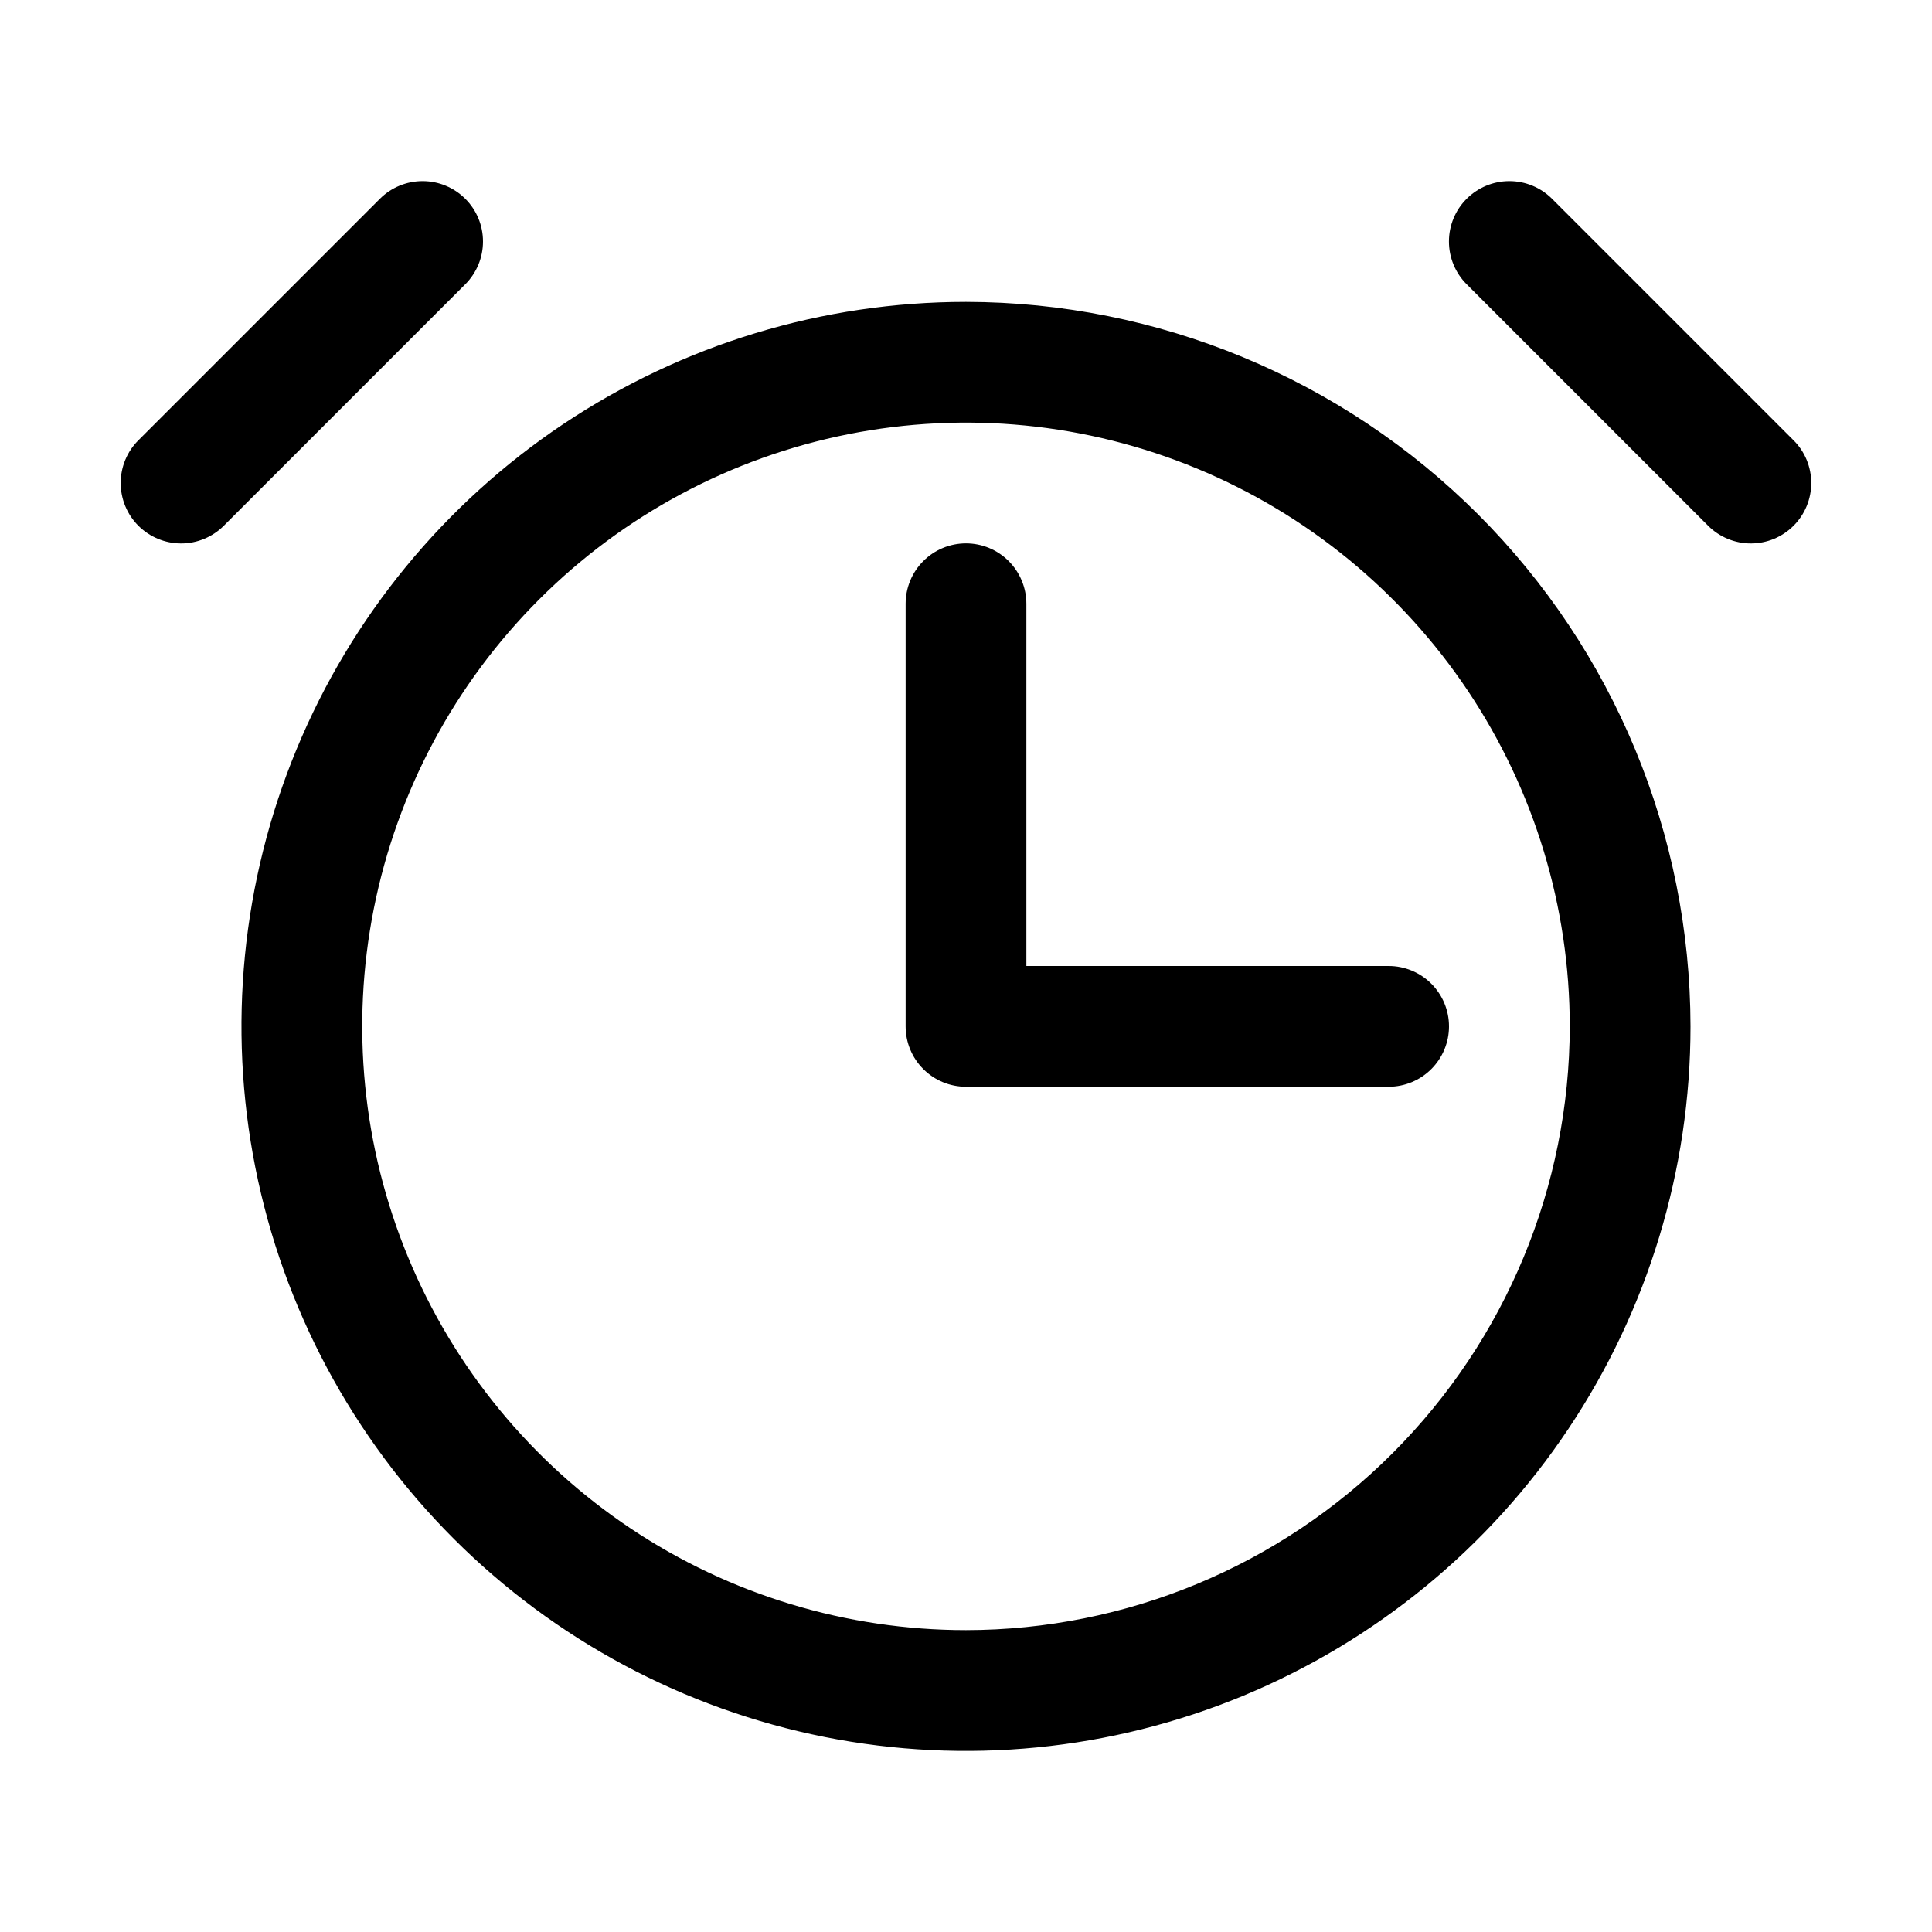 <svg width="32" height="32" viewBox="0 0 32 32" fill="none" xmlns="http://www.w3.org/2000/svg">
<path d="M16 5C13.626 5 11.306 5.704 9.333 7.022C7.359 8.341 5.821 10.215 4.913 12.408C4.005 14.601 3.767 17.013 4.23 19.341C4.693 21.669 5.836 23.807 7.514 25.485C9.193 27.164 11.331 28.306 13.659 28.77C15.986 29.233 18.399 28.995 20.592 28.087C22.785 27.178 24.659 25.64 25.977 23.667C27.296 21.694 28 19.373 28 17C27.996 13.819 26.73 10.768 24.481 8.519C22.231 6.269 19.181 5.004 16 5ZM16 27C14.022 27 12.088 26.414 10.444 25.315C8.799 24.216 7.518 22.654 6.761 20.827C6.004 19 5.806 16.989 6.192 15.049C6.578 13.109 7.53 11.328 8.929 9.929C10.327 8.53 12.109 7.578 14.049 7.192C15.989 6.806 17.999 7.004 19.826 7.761C21.654 8.518 23.215 9.8 24.314 11.444C25.413 13.089 26 15.022 26 17C25.997 19.651 24.942 22.193 23.067 24.068C21.193 25.943 18.651 26.997 16 27ZM7.707 4.708L3.707 8.708C3.519 8.895 3.265 9.001 3 9.001C2.734 9.001 2.48 8.895 2.292 8.708C2.104 8.52 1.999 8.265 1.999 8C1.999 7.735 2.104 7.48 2.292 7.293L6.292 3.293C6.48 3.105 6.734 3 7 3C7.265 3 7.519 3.105 7.707 3.293C7.895 3.48 8 3.735 8 4C8 4.265 7.895 4.52 7.707 4.708ZM29.707 8.708C29.614 8.801 29.504 8.874 29.383 8.925C29.261 8.975 29.131 9.001 29 9.001C28.868 9.001 28.738 8.975 28.617 8.925C28.495 8.874 28.385 8.801 28.292 8.708L24.292 4.708C24.104 4.52 23.999 4.265 23.999 4C23.999 3.735 24.104 3.48 24.292 3.293C24.48 3.105 24.734 3 25 3C25.265 3 25.519 3.105 25.707 3.293L29.707 7.293C29.8 7.385 29.874 7.496 29.924 7.617C29.974 7.739 30 7.869 30 8C30 8.131 29.974 8.262 29.924 8.383C29.874 8.504 29.8 8.615 29.707 8.708ZM23 16C23.265 16 23.519 16.105 23.707 16.293C23.894 16.48 24 16.735 24 17C24 17.265 23.894 17.52 23.707 17.707C23.519 17.895 23.265 18 23 18H16C15.734 18 15.48 17.895 15.293 17.707C15.105 17.52 15 17.265 15 17V10C15 9.735 15.105 9.48 15.293 9.293C15.48 9.105 15.734 9 16 9C16.265 9 16.519 9.105 16.707 9.293C16.894 9.48 17 9.735 17 10V16H23Z" fill="black"/>
</svg>
